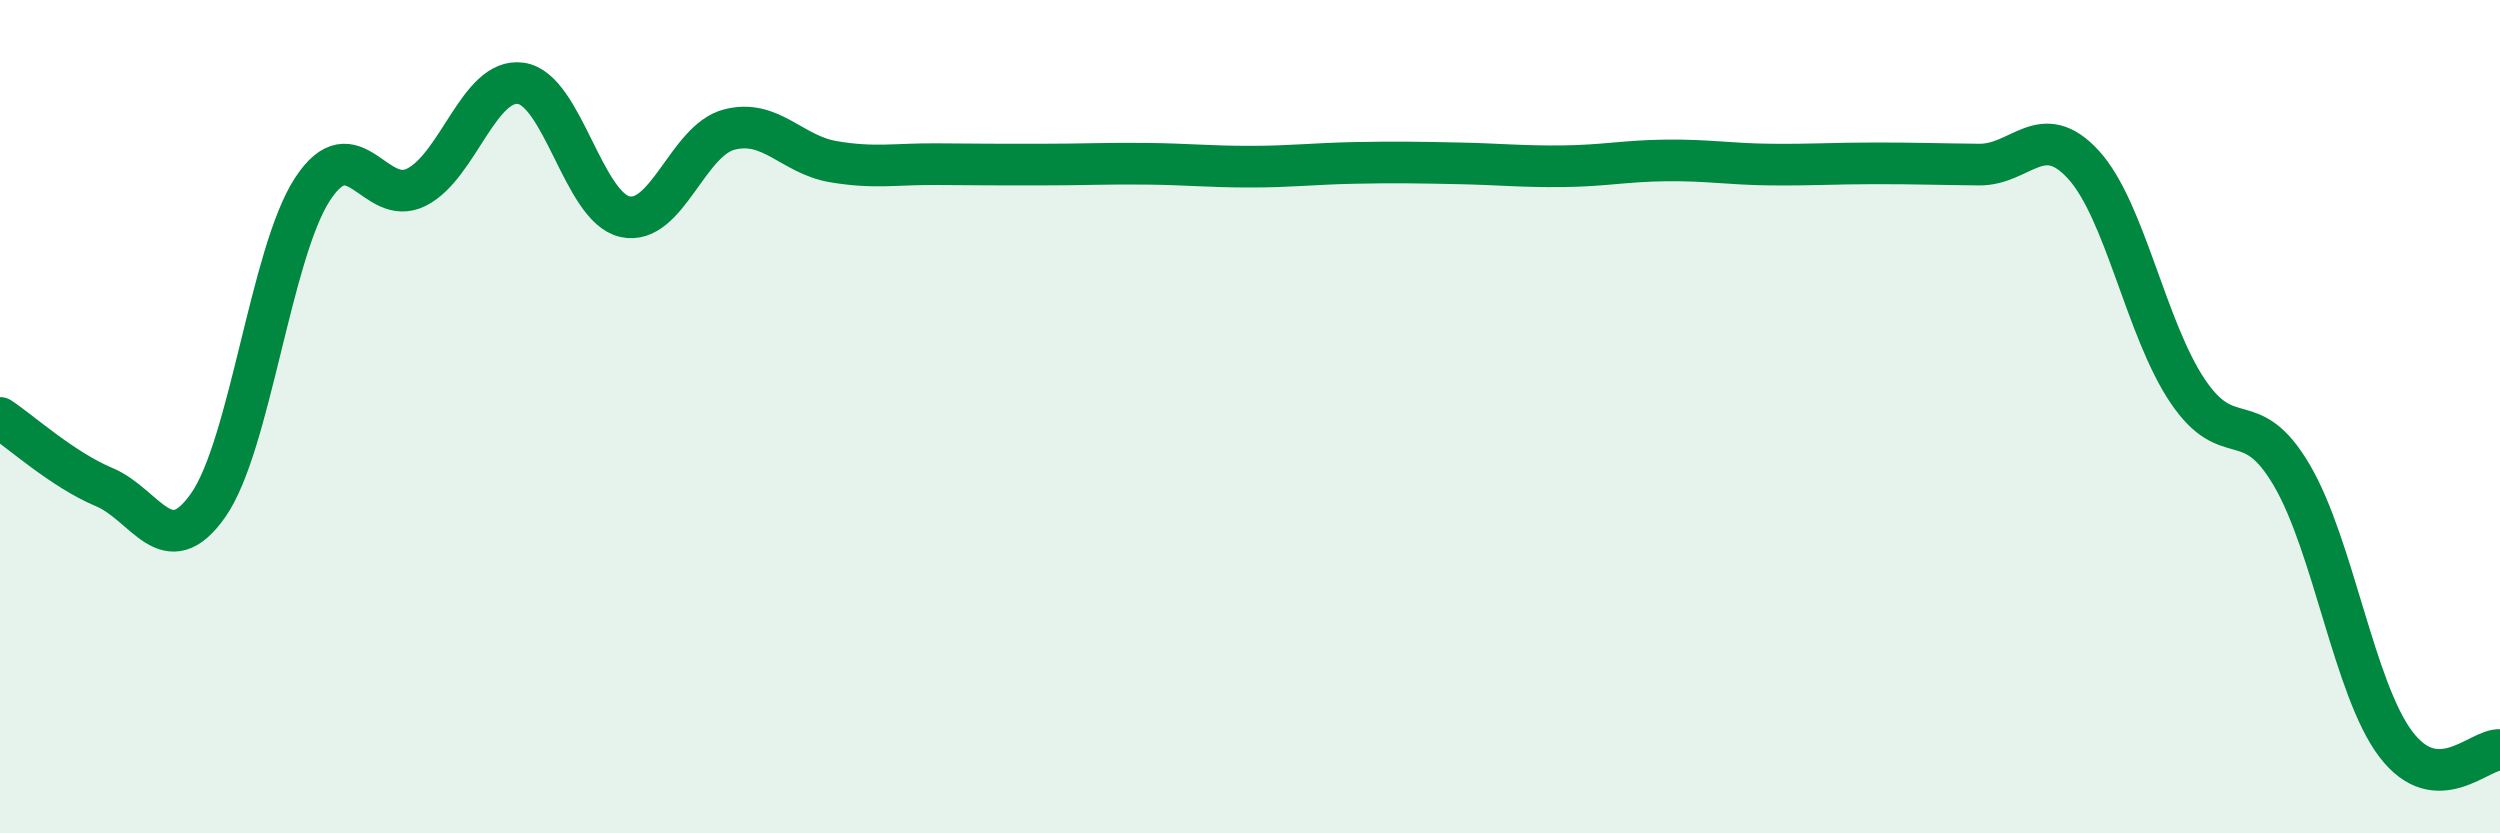 
    <svg width="60" height="20" viewBox="0 0 60 20" xmlns="http://www.w3.org/2000/svg">
      <path
        d="M 0,10.03 C 0.5,10.36 1.5,11.27 2.5,11.69 C 3.5,12.11 4,13.55 5,12.12 C 6,10.69 6.5,6.07 7.5,4.54 C 8.5,3.01 9,5 10,4.49 C 11,3.98 11.5,1.86 12.5,2 C 13.5,2.14 14,4.98 15,5.2 C 16,5.42 16.5,3.37 17.5,3.11 C 18.5,2.85 19,3.71 20,3.88 C 21,4.05 21.5,3.93 22.5,3.94 C 23.5,3.95 24,3.95 25,3.95 C 26,3.95 26.5,3.92 27.5,3.93 C 28.5,3.94 29,4 30,4 C 31,4 31.5,3.93 32.5,3.91 C 33.5,3.89 34,3.9 35,3.92 C 36,3.94 36.5,4 37.5,3.99 C 38.5,3.98 39,3.86 40,3.85 C 41,3.84 41.5,3.94 42.5,3.95 C 43.5,3.96 44,3.92 45,3.92 C 46,3.92 46.5,3.94 47.5,3.95 C 48.5,3.96 49,2.86 50,3.95 C 51,5.04 51.5,7.89 52.5,9.38 C 53.5,10.87 54,9.7 55,11.4 C 56,13.1 56.5,16.54 57.5,17.86 C 58.5,19.18 59.5,17.97 60,18L60 20L0 20Z"
        fill="#008740"
        opacity="0.1"
        stroke-linecap="round"
        stroke-linejoin="round"
      />
      <path
        d="M 0,10.03 C 0.5,10.36 1.5,11.27 2.5,11.69 C 3.5,12.11 4,13.55 5,12.12 C 6,10.69 6.5,6.07 7.5,4.54 C 8.5,3.01 9,5 10,4.49 C 11,3.98 11.5,1.86 12.5,2 C 13.5,2.14 14,4.98 15,5.2 C 16,5.42 16.5,3.37 17.5,3.11 C 18.5,2.85 19,3.71 20,3.88 C 21,4.05 21.5,3.93 22.5,3.94 C 23.5,3.95 24,3.95 25,3.95 C 26,3.95 26.5,3.92 27.5,3.93 C 28.5,3.94 29,4 30,4 C 31,4 31.5,3.93 32.5,3.91 C 33.5,3.89 34,3.9 35,3.92 C 36,3.94 36.5,4 37.5,3.99 C 38.5,3.98 39,3.86 40,3.85 C 41,3.84 41.5,3.94 42.5,3.95 C 43.5,3.96 44,3.92 45,3.92 C 46,3.92 46.5,3.94 47.5,3.95 C 48.5,3.96 49,2.86 50,3.95 C 51,5.04 51.5,7.89 52.5,9.38 C 53.5,10.87 54,9.7 55,11.4 C 56,13.1 56.5,16.54 57.5,17.86 C 58.5,19.18 59.5,17.97 60,18"
        stroke="#008740"
        stroke-width="1"
        fill="none"
        stroke-linecap="round"
        stroke-linejoin="round"
      />
    </svg>
  